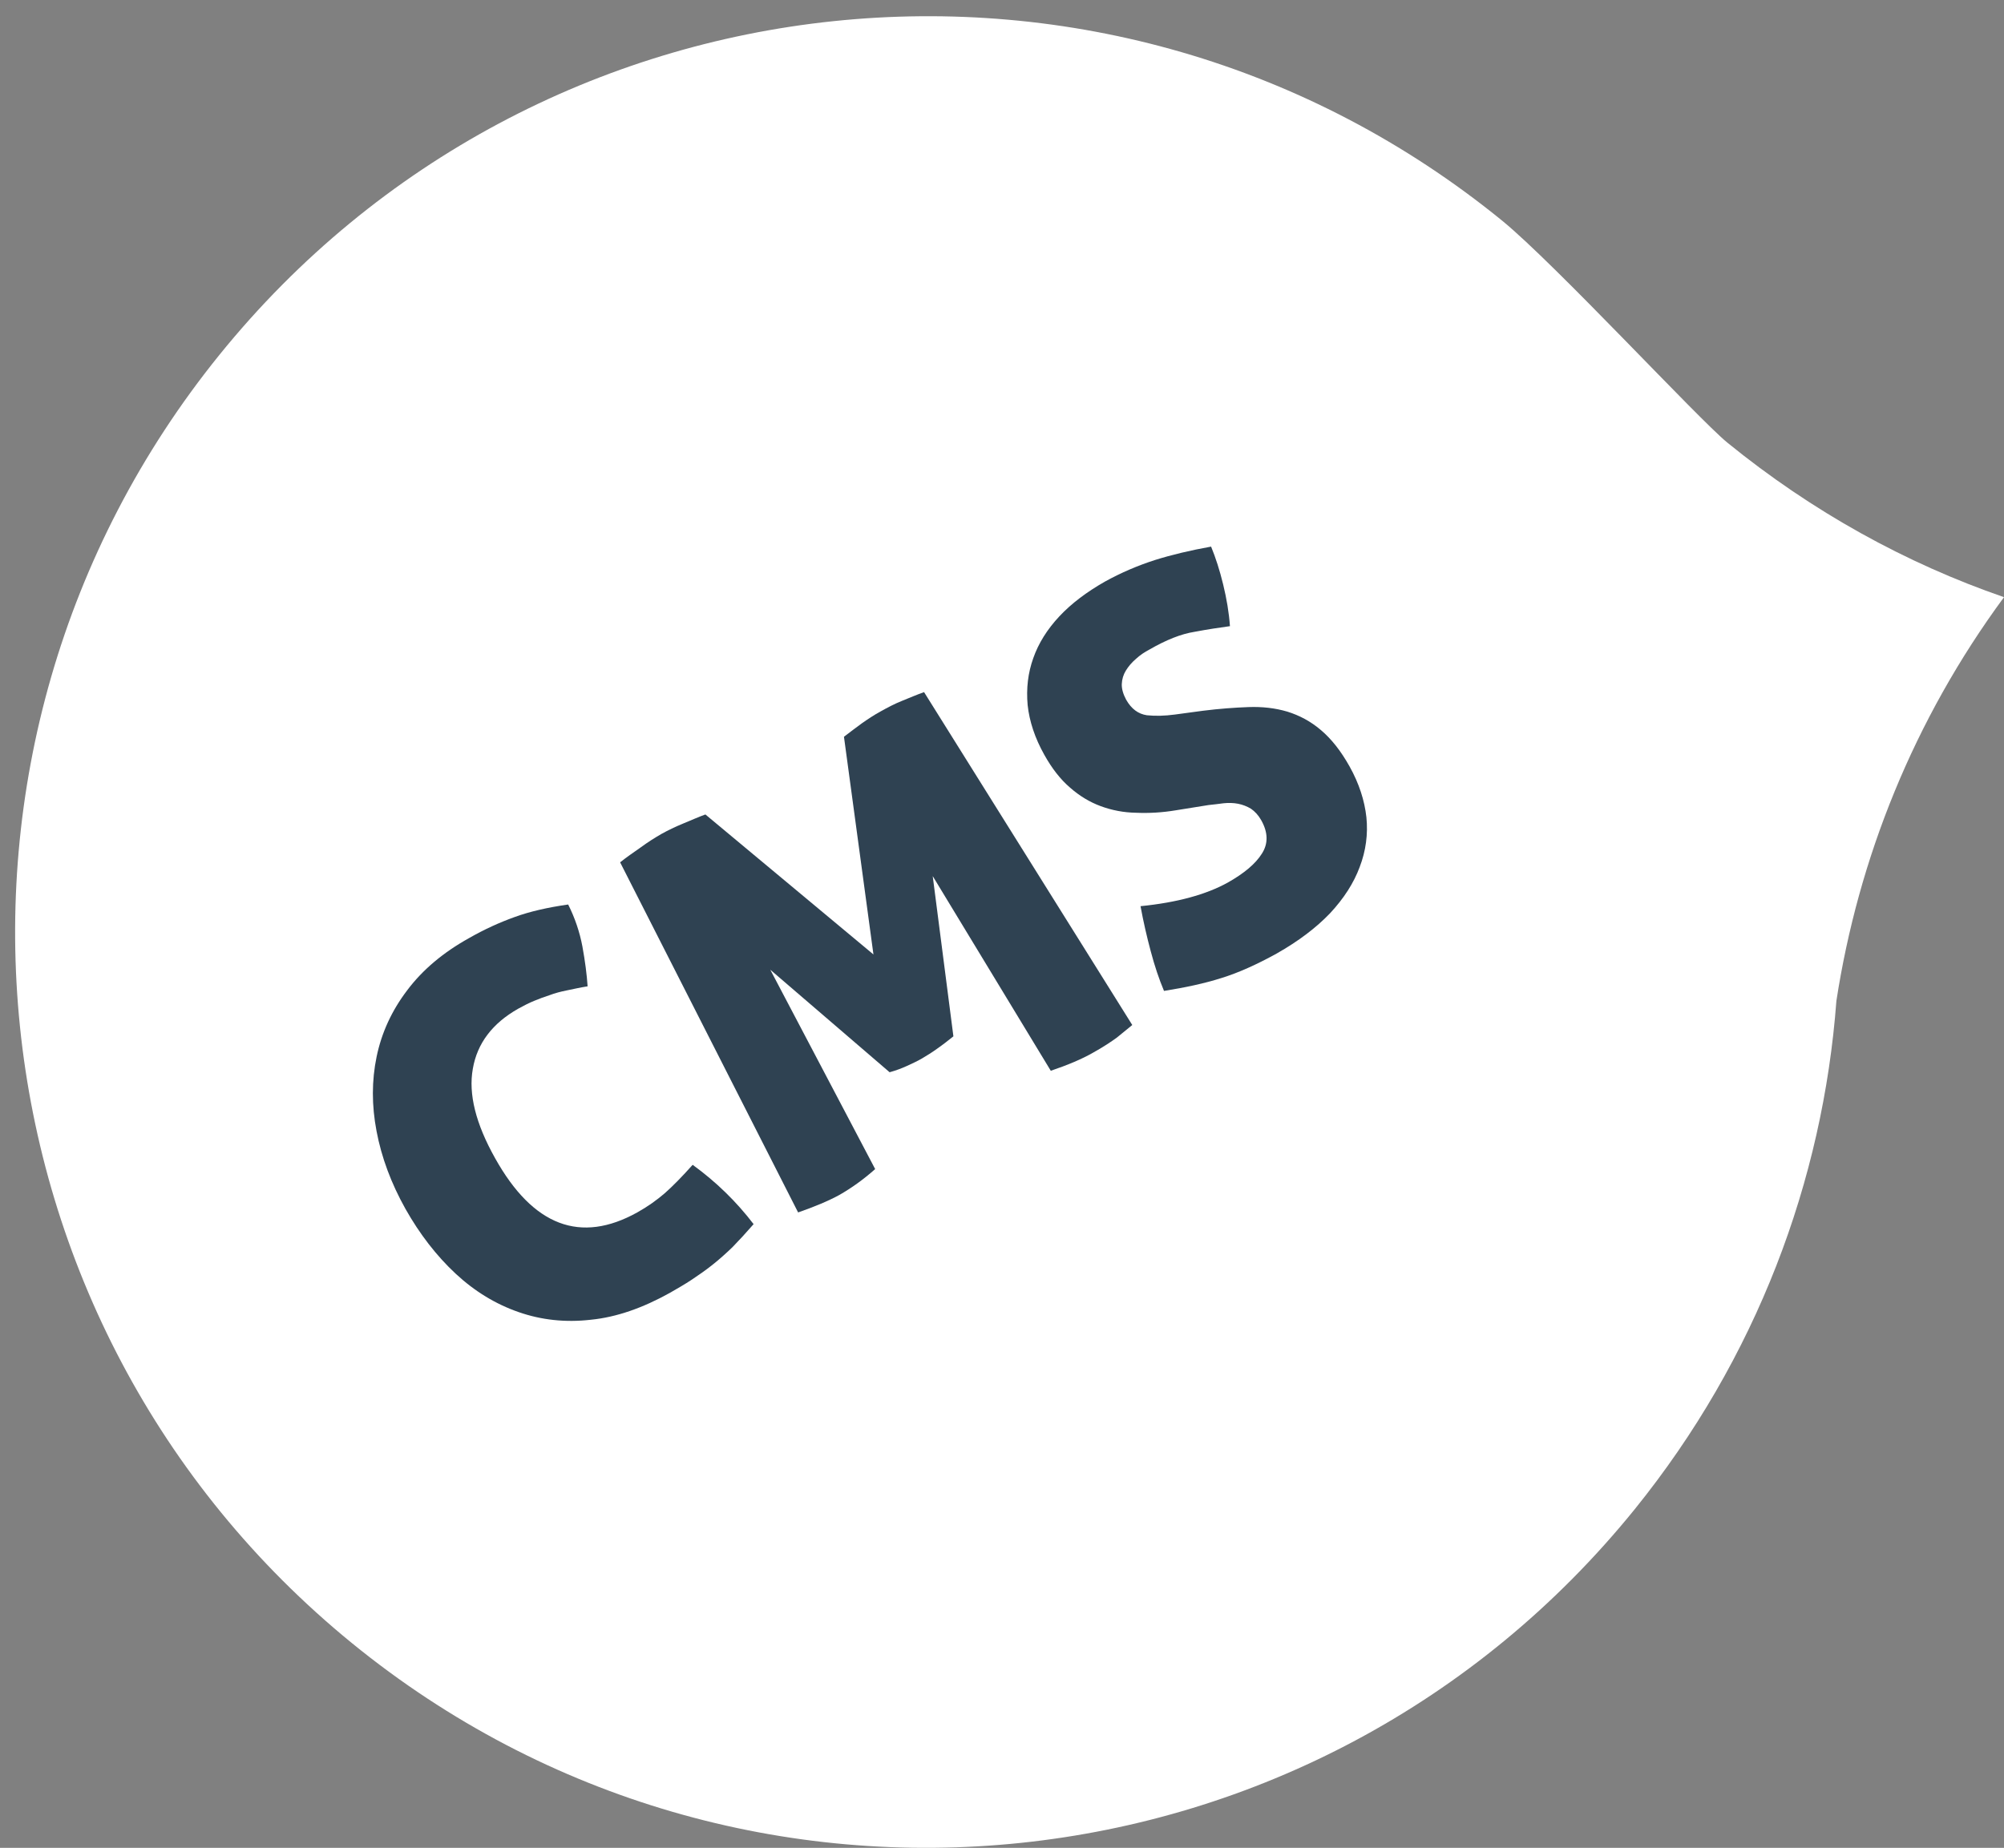 <?xml version="1.0" encoding="utf-8"?>
<!-- Generator: Adobe Illustrator 16.0.0, SVG Export Plug-In . SVG Version: 6.00 Build 0)  -->
<!DOCTYPE svg PUBLIC "-//W3C//DTD SVG 1.1//EN" "http://www.w3.org/Graphics/SVG/1.1/DTD/svg11.dtd">
<svg version="1.1" id="Layer_1" xmlns="http://www.w3.org/2000/svg" xmlns:xlink="http://www.w3.org/1999/xlink" x="0px" y="0px"
	 width="205.874px" height="189.88px" viewBox="0 0 205.874 189.88" enable-background="new 0 0 205.874 189.88"
	 xml:space="preserve">
<rect x="0" y="0" width="205.874" height="189.88" fill="#808080" stroke="none"/>
<g>
	<path fill="#FFFFFF" d="M154.345,22.698C114.183-10.041,55.179-3.88,22.545,36.46C-10.09,76.82-4.002,136.09,36.148,168.84
		c40.159,32.752,99.152,26.59,131.795-13.76c12.527-15.507,19.33-33.763,20.713-52.23c2.248-14.601,7.928-28.874,17.219-41.485
		c-10.057-3.472-19.693-8.775-28.432-15.889C174.406,42.985,159.845,27.212,154.345,22.698z"/>
	<g>
		<path fill="#2F4252" d="M71.158,119.695c-1.088,1.219-2.033,2.183-2.865,2.919c-0.831,0.713-1.757,1.377-2.818,1.968
			c-5.834,3.25-10.708,1.414-14.607-5.556c-1.988-3.539-2.762-6.6-2.294-9.202c0.449-2.613,2.012-4.674,4.672-6.177
			c0.55-0.302,1.099-0.587,1.621-0.798c0.512-0.211,1.047-0.415,1.602-0.591c0.54-0.206,1.127-0.36,1.77-0.488
			c0.628-0.124,1.337-0.294,2.127-0.418c-0.082-1.212-0.255-2.563-0.534-4.091c-0.278-1.48-0.768-2.933-1.463-4.316
			c-2.118,0.304-3.961,0.725-5.495,1.286c-1.543,0.554-3.101,1.259-4.681,2.162c-2.658,1.478-4.785,3.262-6.37,5.379
			c-1.586,2.086-2.627,4.363-3.134,6.817c-0.508,2.453-0.511,5-0.006,7.646c0.506,2.687,1.496,5.353,2.964,7.976
			c1.467,2.604,3.193,4.835,5.164,6.672c1.977,1.836,4.132,3.134,6.464,3.944c2.323,0.812,4.798,1.089,7.425,0.787
			c2.632-0.26,5.34-1.213,8.131-2.77c0.785-0.454,1.524-0.872,2.239-1.349c0.714-0.479,1.413-0.957,2.105-1.511
			c0.688-0.541,1.378-1.159,2.071-1.825c0.689-0.707,1.414-1.5,2.173-2.369C75.65,123.475,73.569,121.445,71.158,119.695z"/>
		<path fill="#2F4252" d="M92.665,72.019c-0.778,0.31-1.496,0.694-2.185,1.079c-0.67,0.362-1.299,0.783-1.931,1.223
			c-0.633,0.457-1.247,0.934-1.847,1.387l3.029,22.371L72.466,83.693c-0.714,0.259-1.471,0.597-2.292,0.936
			c-0.822,0.339-1.545,0.689-2.214,1.06c-0.69,0.399-1.408,0.849-2.166,1.406c-0.75,0.523-1.448,1.009-2.089,1.515l18.286,35.978
			c1.672-0.583,3.089-1.17,4.227-1.79c1.26-0.721,2.479-1.588,3.689-2.666L79.132,99.647l12.26,10.536
			c0.626-0.176,1.219-0.391,1.781-0.649c0.542-0.255,1.071-0.486,1.563-0.779c0.49-0.291,1.02-0.614,1.563-1.011
			c0.568-0.396,1.102-0.814,1.645-1.251l-2.124-16.464l12.129,20.003c1.729-0.587,3.188-1.199,4.322-1.848
			c1.064-0.587,1.873-1.133,2.467-1.563c0.584-0.469,1.098-0.9,1.582-1.292L94.93,71.121C94.186,71.384,93.427,71.713,92.665,72.019
			z"/>
		<path fill="#2F4252" d="M140.373,83.985c-0.188-1.72-0.756-3.485-1.727-5.221c-0.902-1.612-1.883-2.848-2.953-3.747
			c-1.059-0.903-2.203-1.505-3.445-1.891c-1.244-0.368-2.566-0.519-3.992-0.467c-1.43,0.052-2.977,0.165-4.672,0.377l-2.887,0.39
			c-1.047,0.141-1.996,0.163-2.877,0.073c-0.887-0.133-1.59-0.651-2.127-1.594c-0.314-0.587-0.461-1.112-0.451-1.596
			c0.021-0.531,0.17-0.992,0.418-1.398c0.266-0.43,0.596-0.825,1.021-1.189c0.424-0.396,0.891-0.709,1.424-0.988
			c1.707-0.984,3.234-1.592,4.613-1.809c1.375-0.26,2.588-0.438,3.637-0.581c-0.1-1.403-0.34-2.815-0.697-4.285
			c-0.357-1.468-0.768-2.739-1.24-3.89c-2.105,0.38-4.047,0.837-5.795,1.387c-1.736,0.562-3.451,1.288-5.121,2.214
			c-1.865,1.062-3.438,2.245-4.67,3.563c-1.254,1.34-2.146,2.77-2.68,4.292c-0.547,1.519-0.732,3.127-0.58,4.824
			c0.176,1.662,0.742,3.386,1.711,5.112c0.791,1.416,1.666,2.536,2.646,3.373c0.961,0.849,2.01,1.484,3.15,1.906
			c1.15,0.422,2.354,0.659,3.656,0.678c1.299,0.058,2.674-0.02,4.08-0.256l3.346-0.537c0.525-0.046,1.039-0.124,1.547-0.184
			c0.502-0.05,1-0.042,1.486,0.052c0.471,0.093,0.908,0.266,1.311,0.504c0.412,0.281,0.777,0.676,1.07,1.199
			c0.701,1.246,0.721,2.394,0.066,3.415c-0.648,1.041-1.818,2.024-3.49,2.97c-2.236,1.244-5.232,2.063-8.982,2.437
			c0.295,1.608,0.65,3.15,1.049,4.634c0.398,1.5,0.846,2.846,1.363,4.072c2.189-0.349,4.154-0.767,5.906-1.325
			c1.732-0.535,3.623-1.387,5.666-2.515c2.234-1.267,4.053-2.643,5.477-4.13c1.426-1.531,2.445-3.113,3.057-4.77
			C140.32,87.432,140.548,85.709,140.373,83.985z"/>
	</g>
</g>
</svg>
